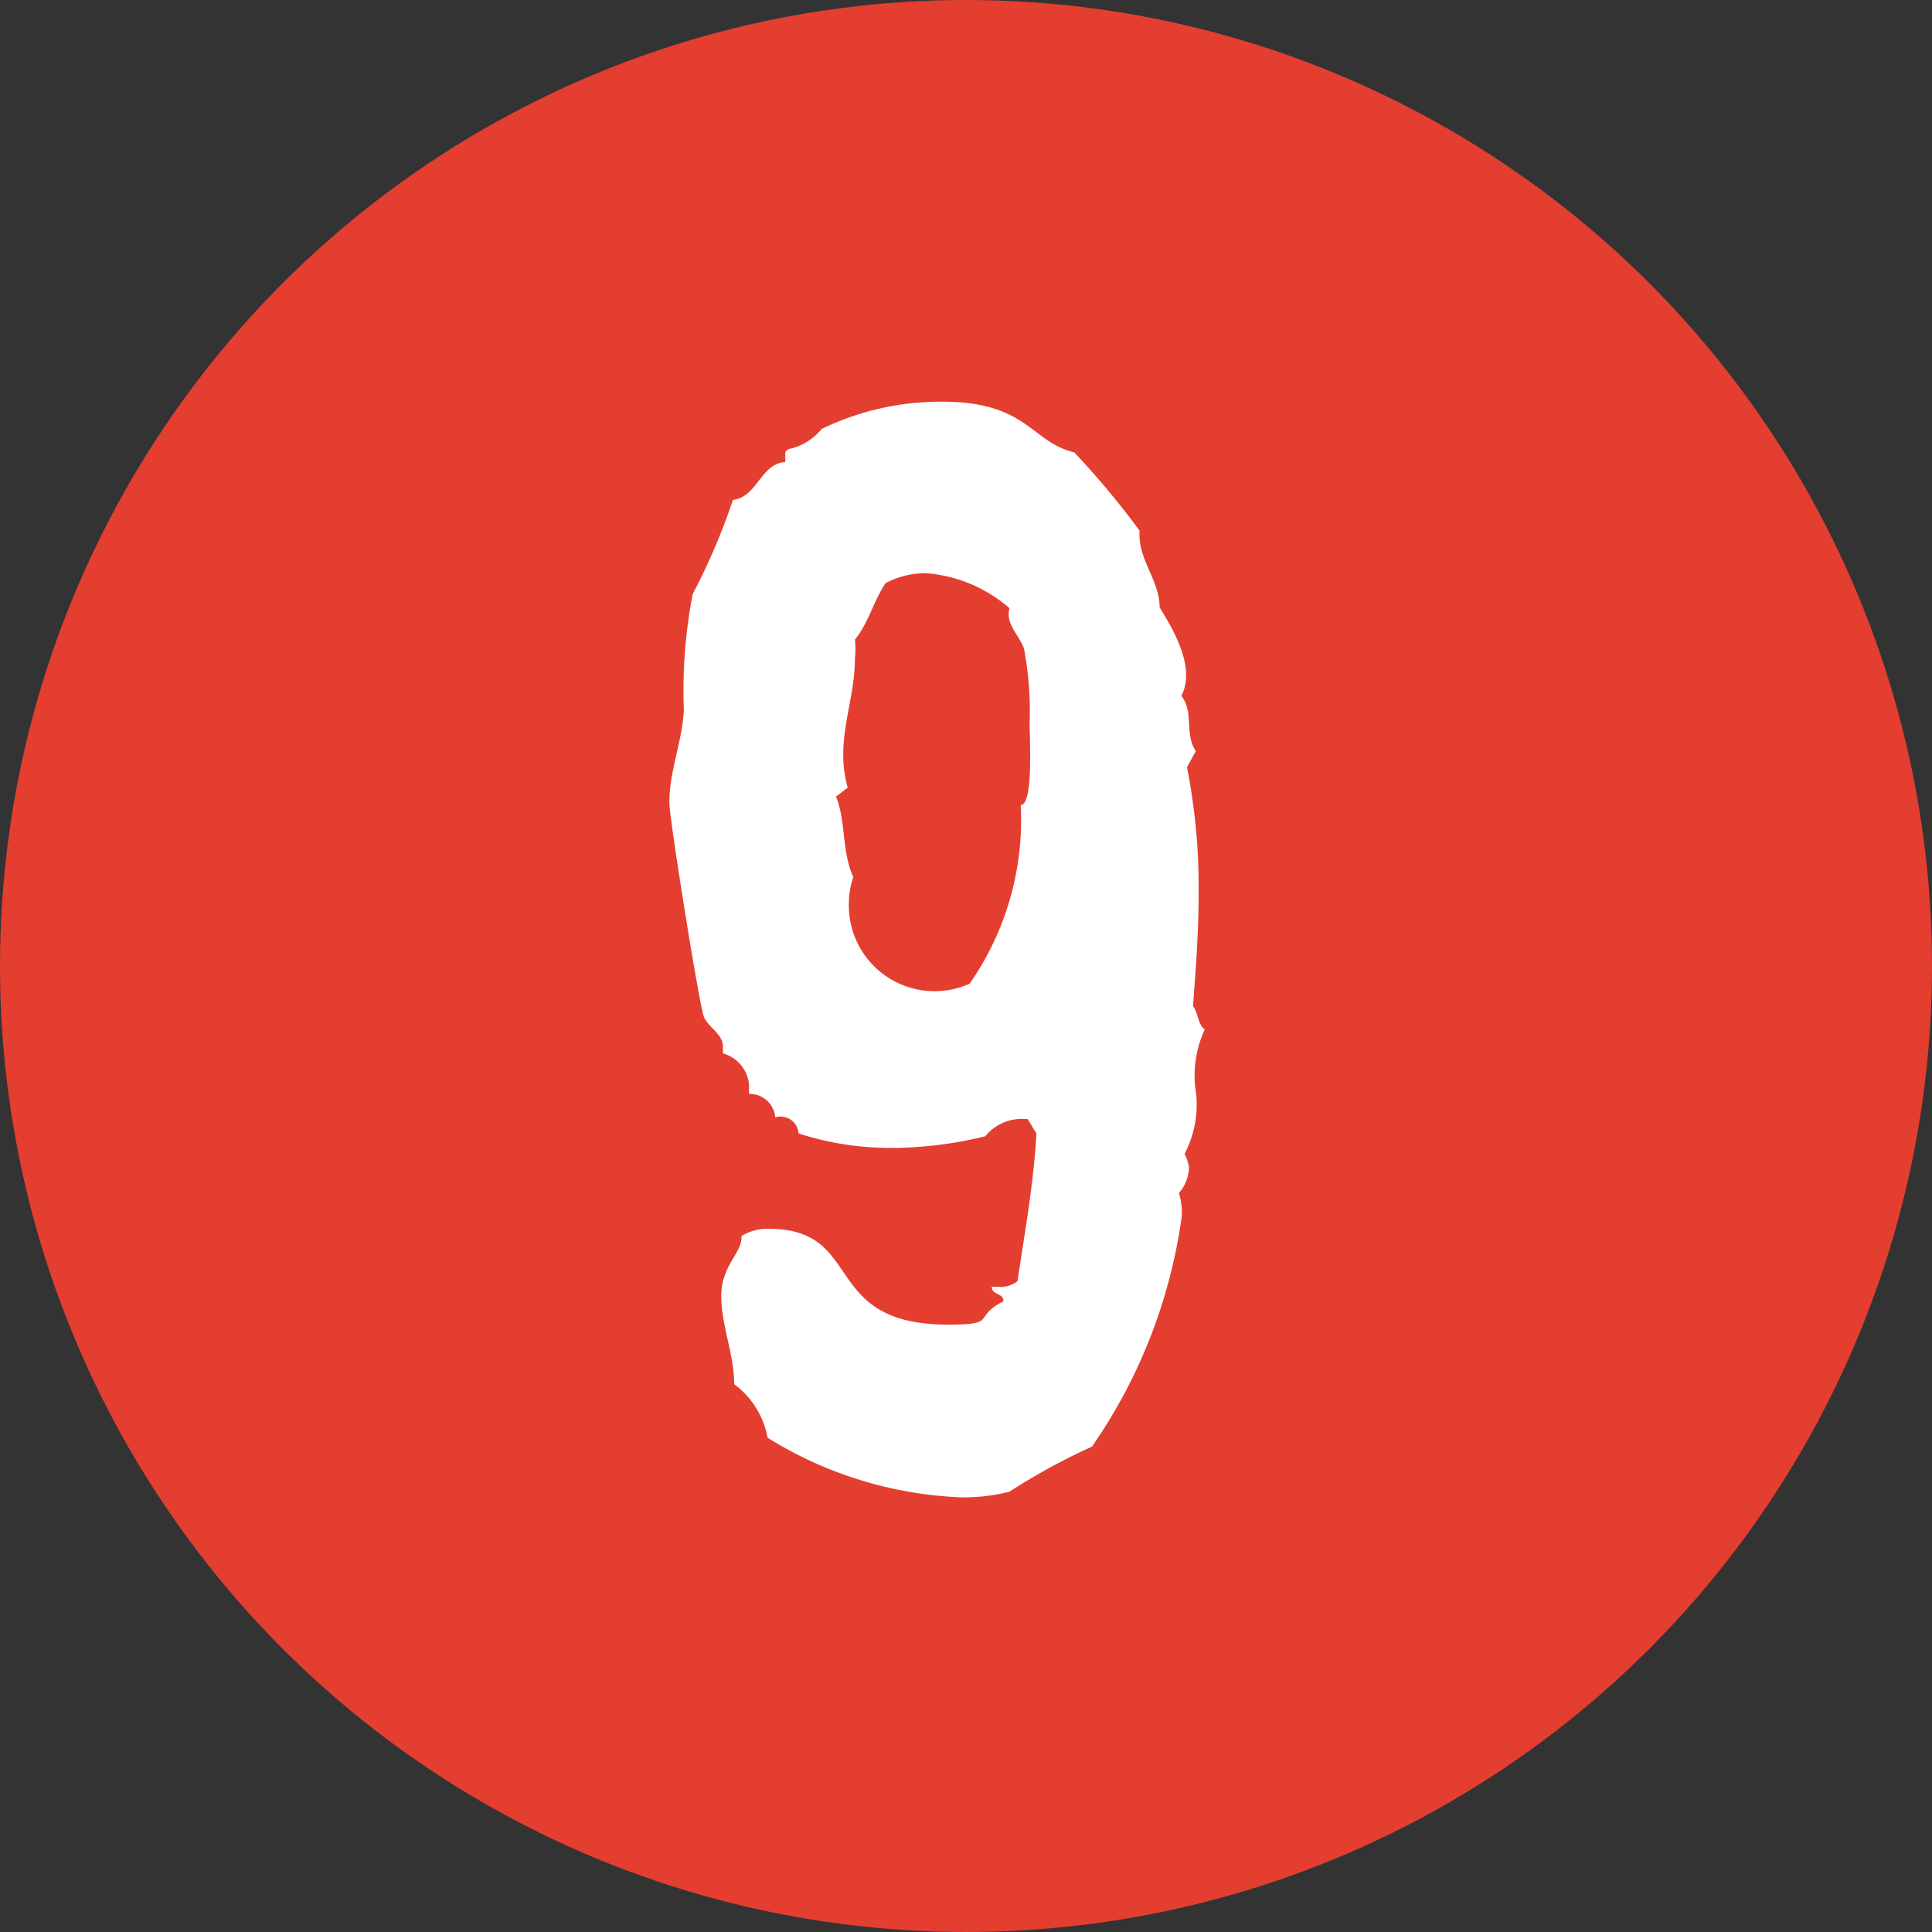 <svg xmlns="http://www.w3.org/2000/svg" viewBox="0 0 48 48"><rect x="0" y="0" width="48" height="48" fill="#333333" stroke="none"/><defs><style>.cls-1{fill:#e43e31;}.cls-2{fill:#fff;}</style></defs><title>i_point9</title><g id="レイヤー_2" data-name="レイヤー 2"><g id="泉ヶ丘_アイコン"><circle class="cls-1" cx="24" cy="24" r="24"/><path class="cls-2" d="M29.72,27.19a2.66,2.66,0,0,1-.29,1.48,1.14,1.14,0,0,1,.11.32,1,1,0,0,1-.25.65,1.68,1.68,0,0,1,.07.58,13.16,13.16,0,0,1-2.23,5.72,15.91,15.91,0,0,0-2.05,1.12,4.56,4.56,0,0,1-1.22.14,9.83,9.83,0,0,1-4.79-1.48,2.12,2.12,0,0,0-.83-1.33c0-.76-.32-1.44-.32-2.2s.54-1.08.5-1.48a1.22,1.22,0,0,1,.68-.18c2.41,0,1.26,2.38,4.46,2.38,1.26,0,.58-.18,1.37-.58,0-.22-.29-.14-.29-.36h.14a.69.69,0,0,0,.5-.14c.18-1.22.4-2.41.47-3.67l-.22-.36h-.11a1.16,1.16,0,0,0-.94.43,9.84,9.84,0,0,1-2.3.29,7.39,7.39,0,0,1-2.34-.36.45.45,0,0,0-.58-.4.63.63,0,0,0-.65-.58l0-.22a.89.89,0,0,0-.65-.79s0-.14,0-.18c0-.29-.36-.47-.47-.72s-.86-4.93-.86-5.33c0-.79.32-1.51.36-2.3a12.61,12.61,0,0,1,.22-2.88,16,16,0,0,0,1-2.34c.61-.07.68-.9,1.3-.94v-.25l.07-.07a1.41,1.41,0,0,0,.83-.5,6.76,6.76,0,0,1,3-.68c2.12,0,2.2,1,3.28,1.26a21,21,0,0,1,1.62,1.94v.11c0,.65.5,1.15.5,1.8.36.58.9,1.51.54,2.2.32.4.07.94.36,1.37l-.22.4a15.38,15.38,0,0,1,.29,3.13c0,.94-.07,1.87-.14,2.81.14.18.11.43.29.58A2.73,2.73,0,0,0,29.72,27.19ZM25.44,16.11c-.11-.32-.47-.61-.36-1A3.58,3.58,0,0,0,23,14.24a2.13,2.13,0,0,0-1,.25c-.29.43-.43,1-.76,1.4a2.07,2.07,0,0,1,0,.47c0,.83-.29,1.58-.29,2.38a3.06,3.06,0,0,0,.11.83l-.29.22c.25.61.14,1.37.43,2a2,2,0,0,0-.11.65,2.13,2.13,0,0,0,3,2A7.12,7.12,0,0,0,25.36,20c.32,0,.22-1.69.22-2A8.39,8.39,0,0,0,25.44,16.11Z"/></g></g></svg>